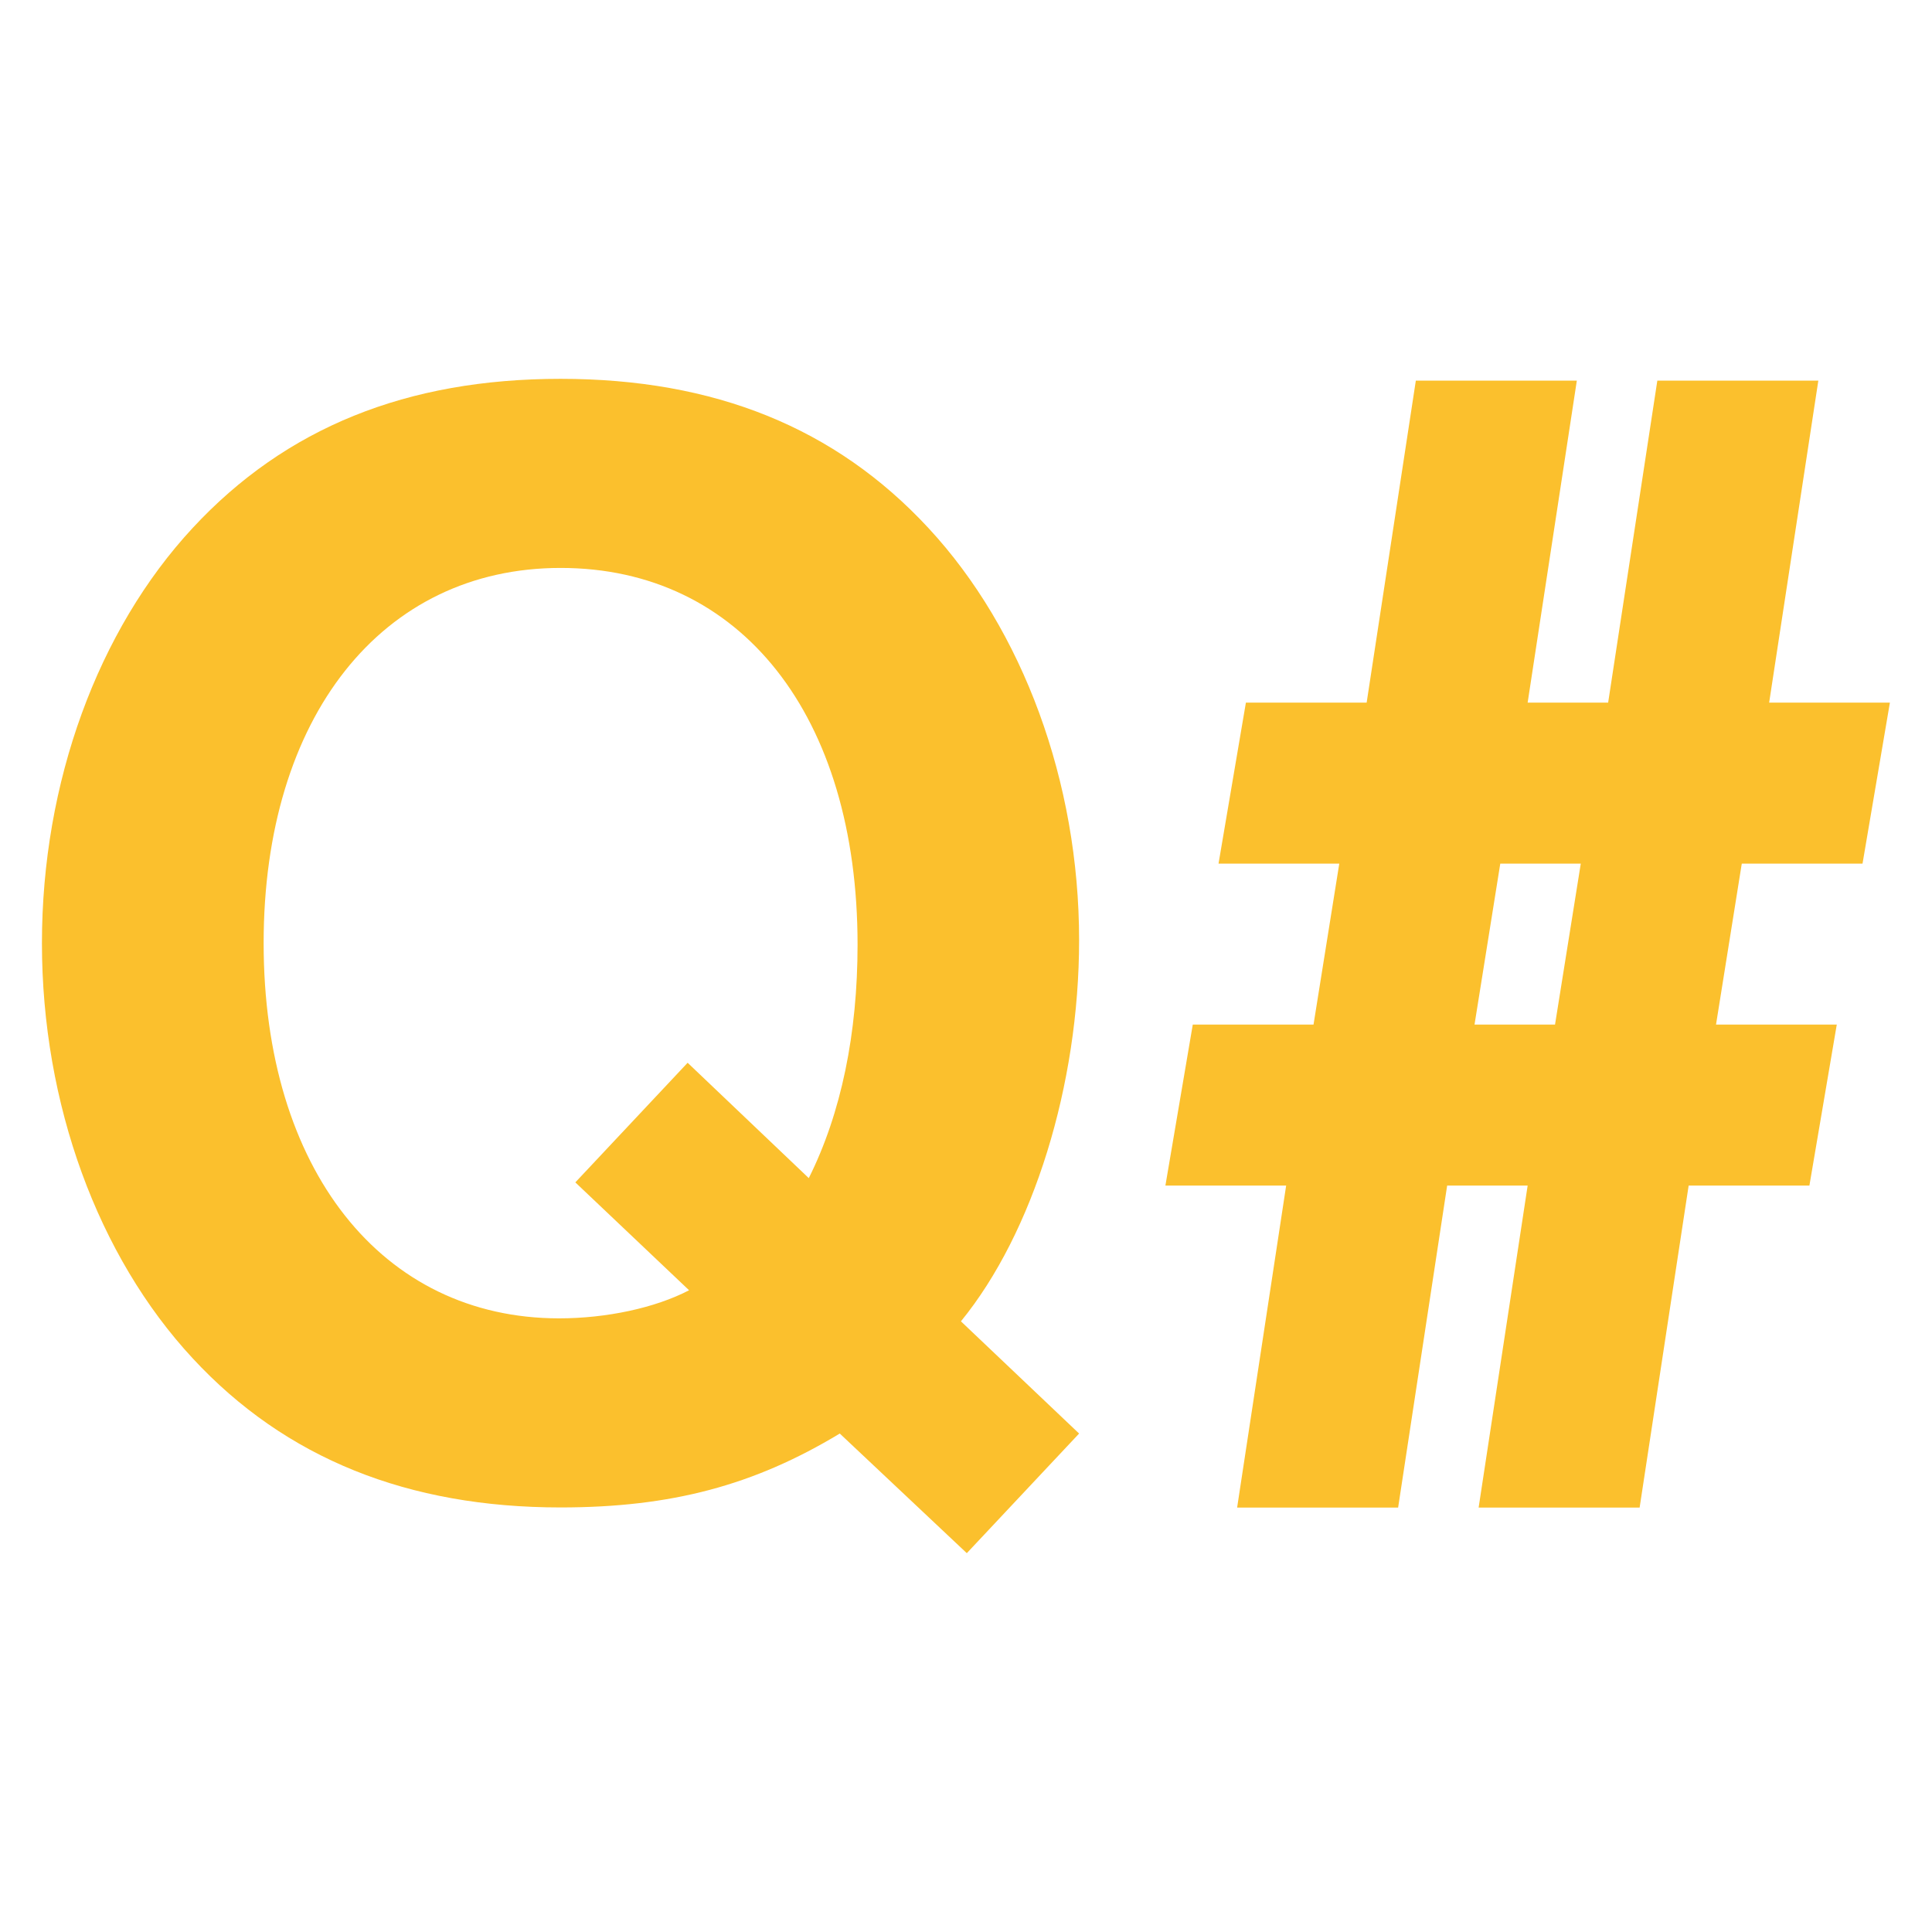 <svg version="1.1" viewBox="0 0 24 24" xmlns="http://www.w3.org/2000/svg"><g transform="translate(.406)"><g transform="translate(-.603 .865)"><g transform="translate(.066)"><g transform="translate(-.133)" style="fill:#fbc02d" aria-label="Q"><path d="m12.201 15.549c.899-1.101 1.468-2.936 1.468-4.735 0-1.964-.697-3.854-1.872-5.12-1.156-1.248-2.661-1.853-4.57-1.853s-3.413.606-4.57 1.853c-1.175 1.266-1.872 3.156-1.872 5.157 0 2.0.697 3.891 1.872 5.157 1.156 1.248 2.679 1.853 4.57 1.853 1.376 0 2.404-.275 3.469-.918l1.578 1.486 1.395-1.486zm-3.395-3.212-1.395 1.486 1.413 1.34c-.422.22-1.028.349-1.615.349-2.202 0-3.67-1.853-3.67-4.661 0-2.808 1.468-4.661 3.689-4.661 2.239 0 3.689 1.835 3.689 4.68 0 1.101-.202 2.092-.606 2.9z" style="fill:#fbc02d;stroke-width:1.364"/></g><path d="m17.719 3.863-.611 4h-1.5l-.34 2h1.5l-.32 2h-1.5l-.34 2h1.5l-.609 4h2l.609-4h1l-.609 4h2l.609-4h1.5l.34-2h-1.5l.32-2h1.5l.34-2h-1.5l.611-4h-2l-.611 4h-1l.611-4zm1.049 6h1l-.32 2h-1z" style="fill:#fbc02d"/></g></g></g></svg>
